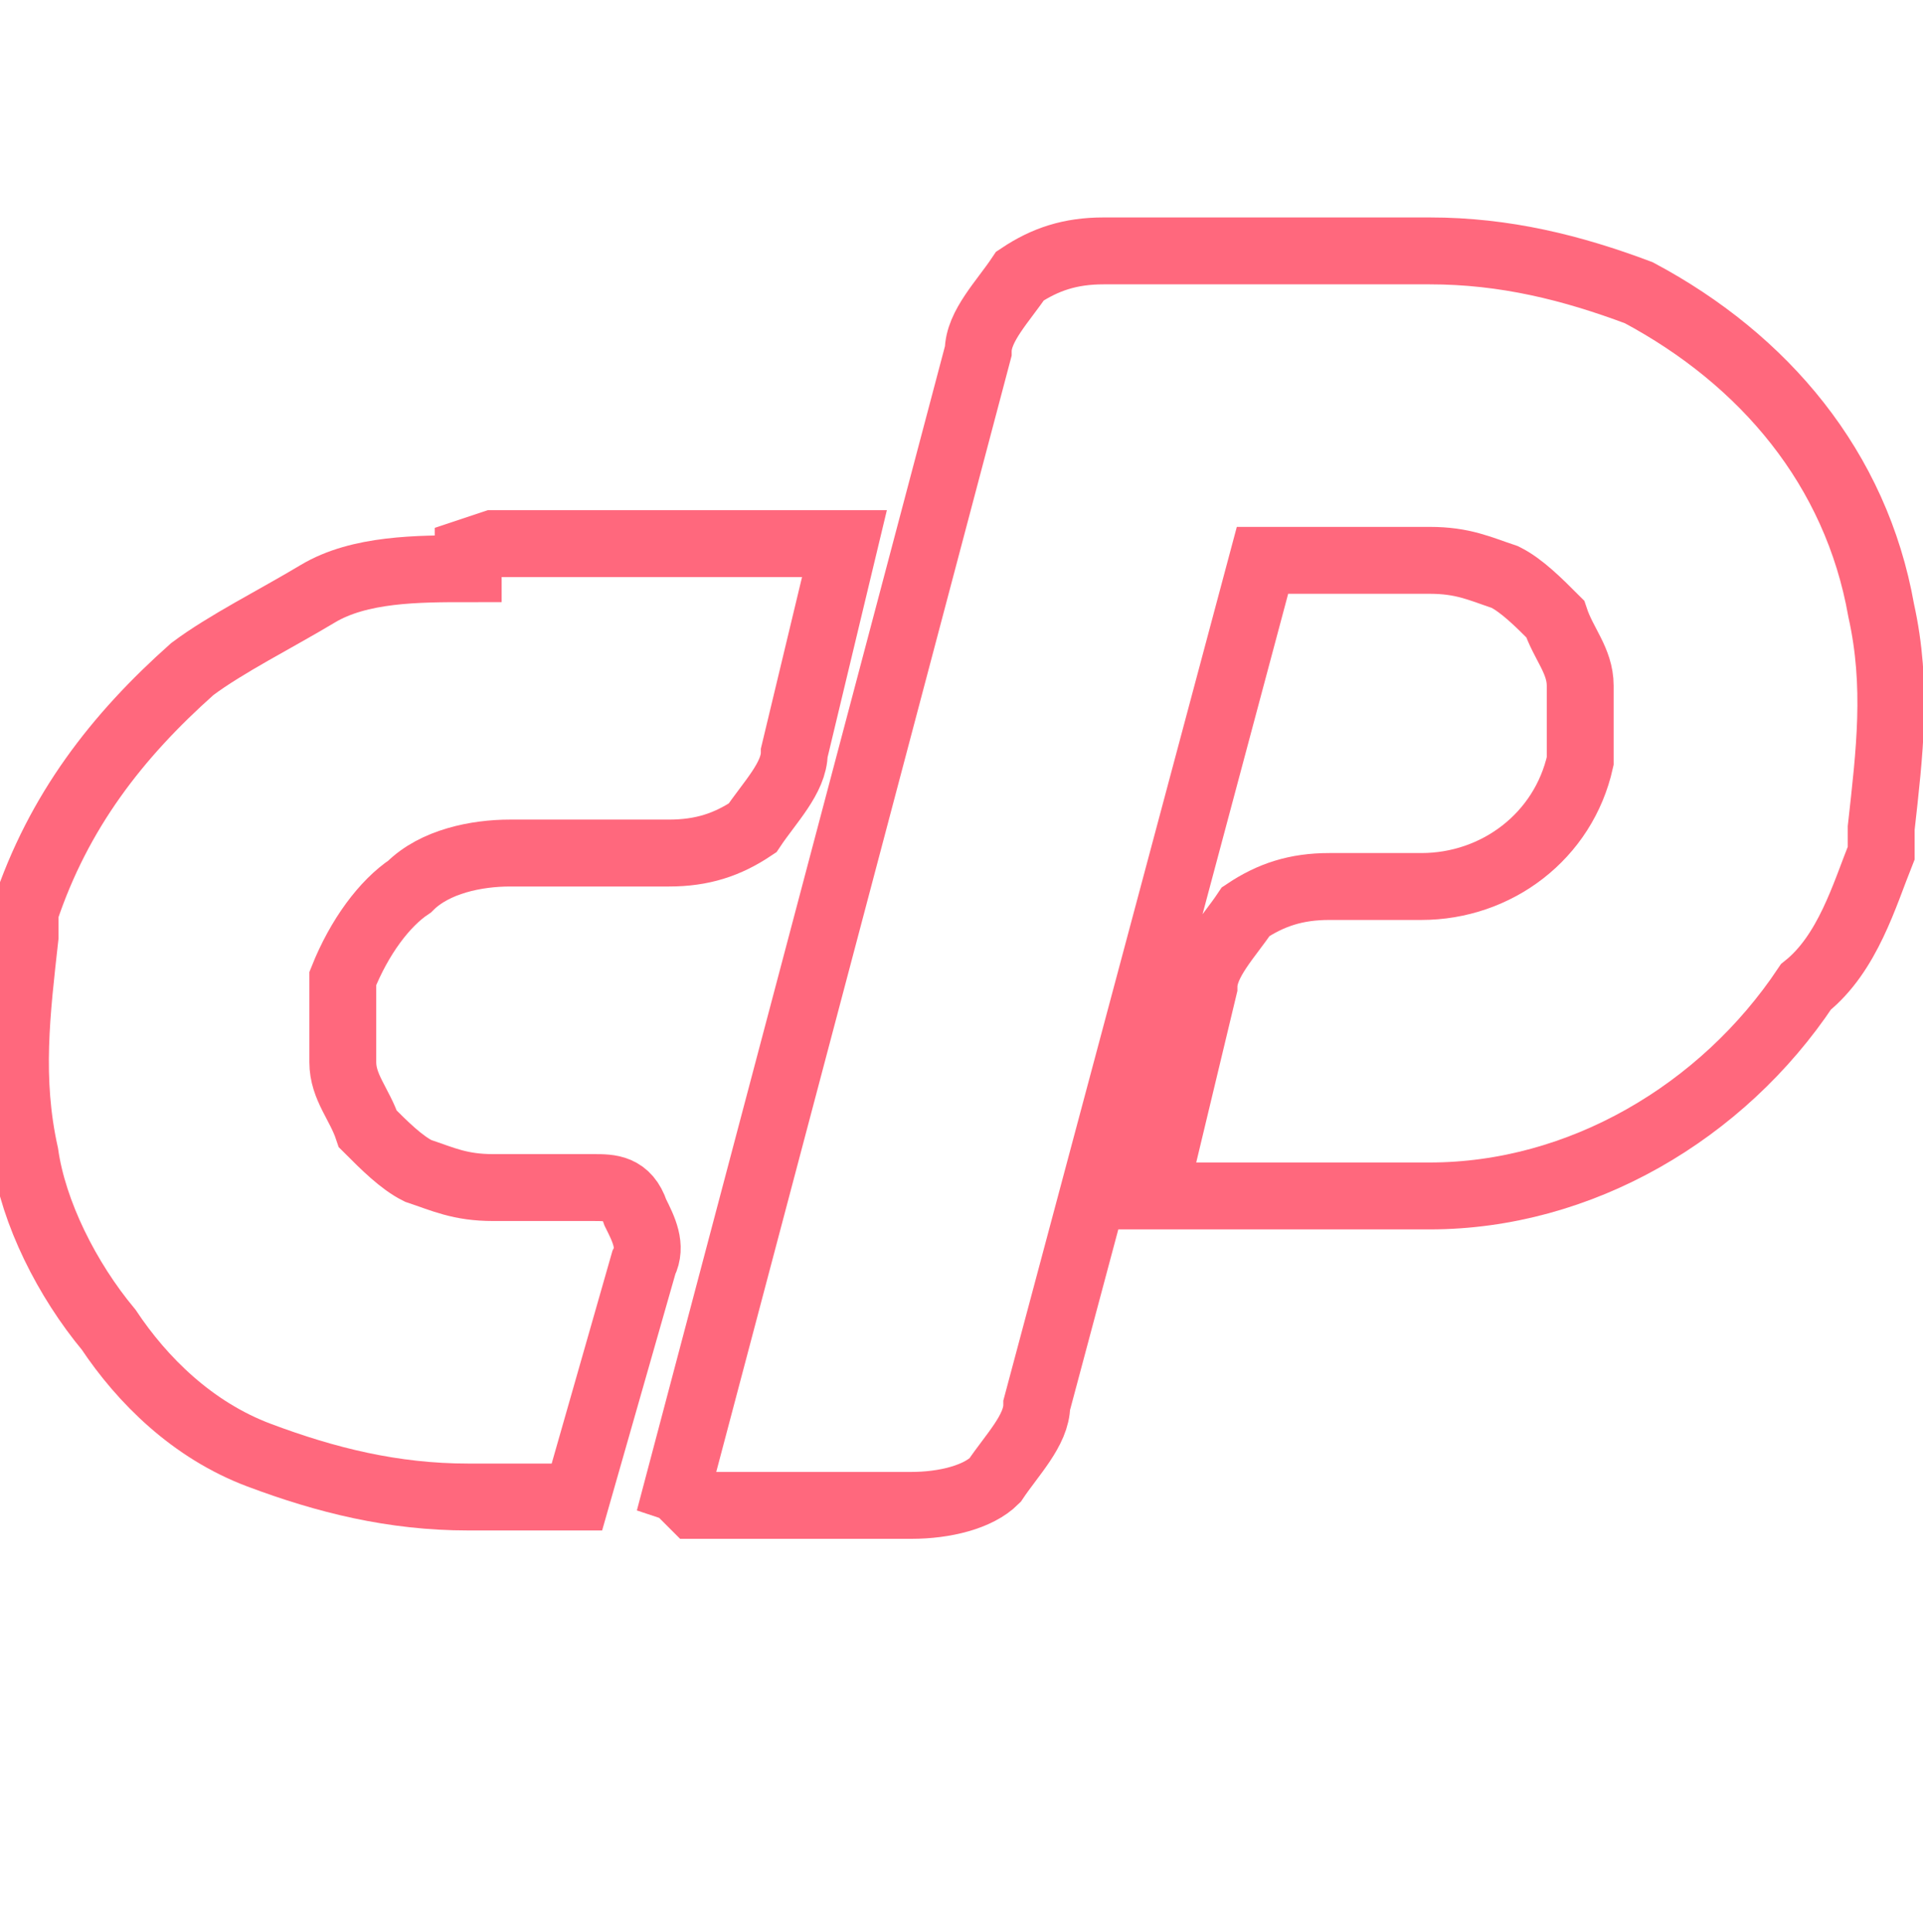 <?xml version="1.0" encoding="UTF-8"?>
<svg id="Layer_1" xmlns="http://www.w3.org/2000/svg" xmlns:xlink="http://www.w3.org/1999/xlink" version="1.1" viewBox="0 0 23 23.1">
  <!-- Generator: Adobe Illustrator 29.3.1, SVG Export Plug-In . SVG Version: 2.1.0 Build 151)  -->
  <defs>
    <style>
      .st0 {
        fill: none;
        stroke: #ff687d;
        stroke-miterlimit: 10;
        stroke-width: .8px;
      }
    </style>
  </defs>
  <path class="st0" d="M5.9,6.5h4.2l-.6,2.5c0,.3-.3.6-.5.9-.3.2-.6.3-1,.3h-1.9c-.4,0-.9.1-1.2.4-.3.2-.6.6-.8,1.1v1c0,.3.2.5.3.8.2.2.4.4.6.5.3.1.5.2.9.2h1.2c.2,0,.4,0,.5.3.1.2.2.4.1.6l-.8,2.8h-1.3c-.9,0-1.7-.2-2.5-.5s-1.4-.9-1.8-1.5c-.5-.6-.9-1.4-1-2.1-.2-.9-.1-1.7,0-2.6v-.3c.4-1.2,1.1-2.1,2-2.9.4-.3,1-.6,1.5-.9s1.2-.3,1.8-.3v-.2Z"/>
  <path class="st0" d="M8.1,17.8l3.6-13.6c0-.3.3-.6.5-.9.3-.2.6-.3,1-.3h3.9c.9,0,1.7.2,2.5.5,1.5.8,2.6,2.1,2.9,3.8.2.9.1,1.7,0,2.6v.3c-.2.5-.4,1.2-.9,1.6-1,1.5-2.7,2.5-4.5,2.5h-3.3l.6-2.5c0-.3.3-.6.5-.9.3-.2.6-.3,1-.3h1.1c.9,0,1.7-.6,1.9-1.5v-.9c0-.3-.2-.5-.3-.8-.2-.2-.4-.4-.6-.5-.3-.1-.5-.2-.9-.2h-2l-2.7,10.1c0,.3-.3.6-.5.9-.2.2-.6.3-1,.3h-2.6l-.2-.2Z"/>
</svg>